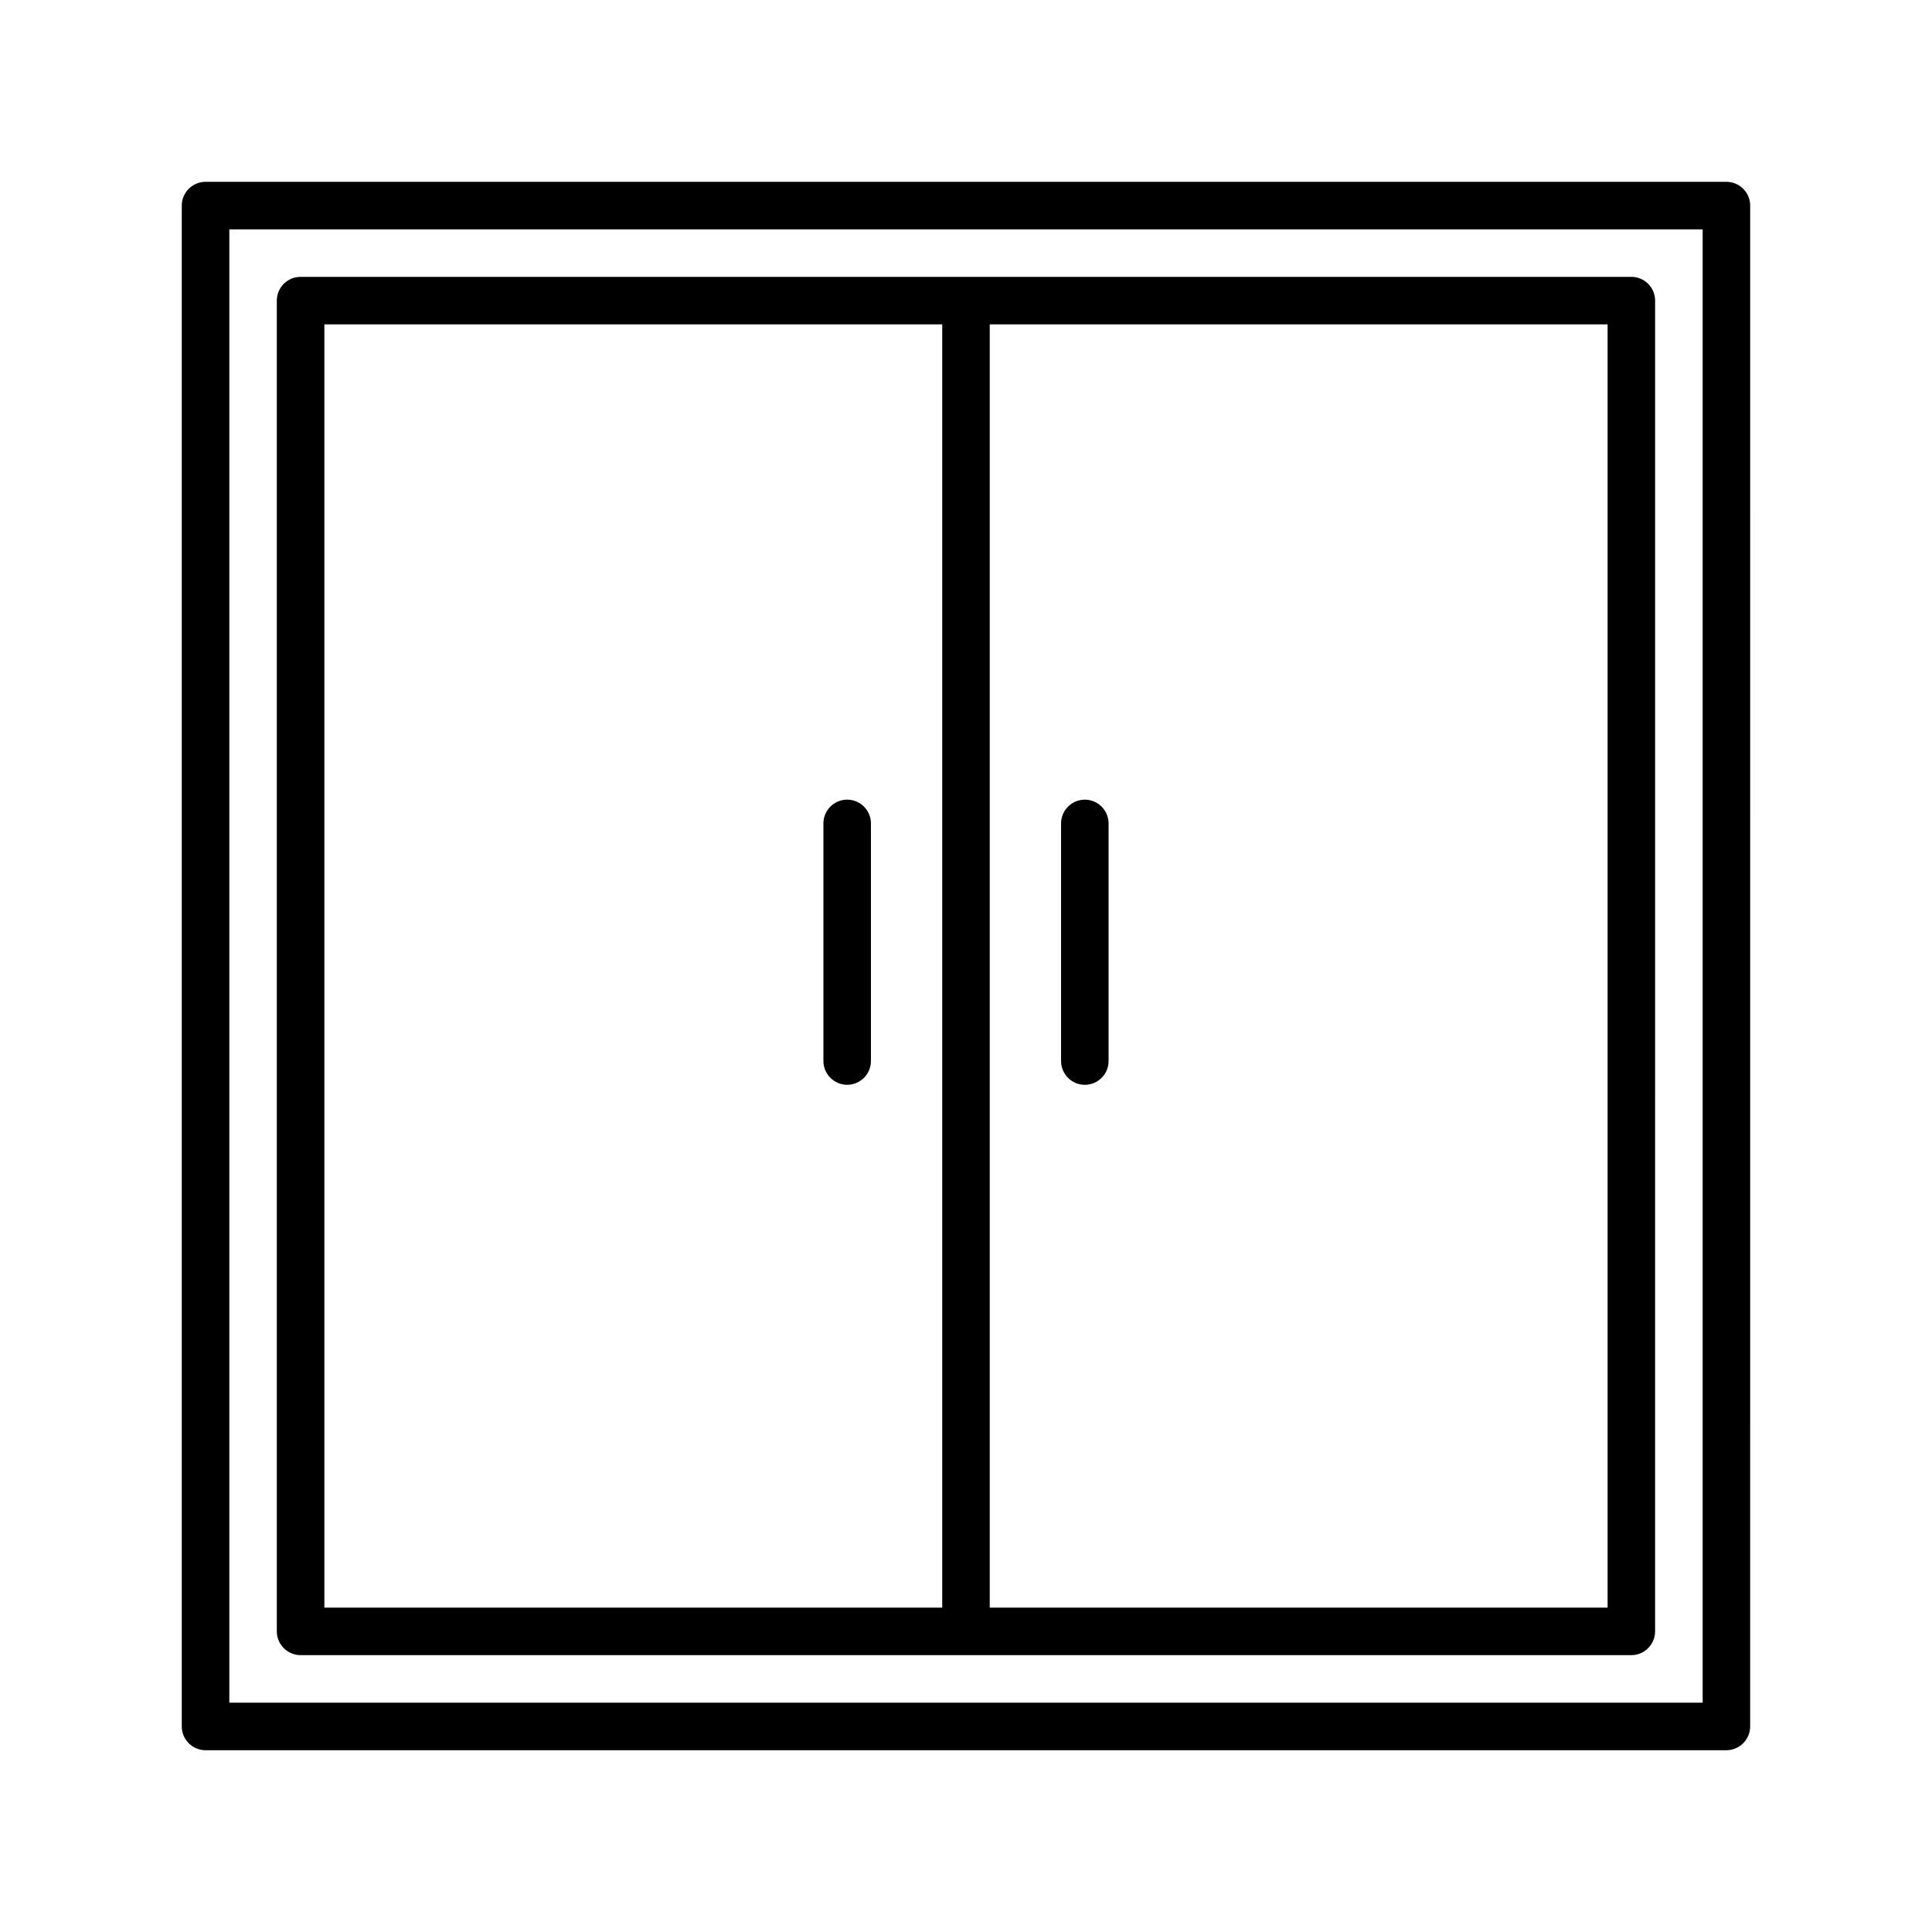 <?xml version="1.0" encoding="UTF-8"?>
<!-- Uploaded to: ICON Repo, www.svgrepo.com, Generator: ICON Repo Mixer Tools -->
<svg fill="#000000" width="800px" height="800px" version="1.1" viewBox="144 144 512 512" xmlns="http://www.w3.org/2000/svg">
 <g>
  <path d="m601.52 192.18h-403.05c-3.465 0-6.301 2.836-6.301 6.301v403.05c0 3.465 2.832 6.297 6.297 6.297h403.05c3.465 0 6.297-2.832 6.297-6.297l0.004-403.05c0-3.465-2.836-6.301-6.297-6.301zm-6.297 403.05h-390.45v-390.45h390.45z"/>
  <path d="m223.66 582.63h352.66c3.465 0 6.297-2.832 6.297-6.297l0.004-352.67c0-3.465-2.832-6.297-6.297-6.297h-352.67c-3.465 0-6.297 2.832-6.297 6.297v352.67c0 3.465 2.836 6.297 6.297 6.297zm346.37-12.594h-163.74v-340.07h163.74zm-340.07-340.07h163.74v340.07l-163.74 0.004z"/>
  <path d="m431.49 431.49c3.465 0 6.297-2.832 6.297-6.297v-62.98c0-3.465-2.832-6.297-6.297-6.297-3.465 0-6.297 2.832-6.297 6.297v62.977c-0.004 3.465 2.832 6.301 6.297 6.301z"/>
  <path d="m368.51 355.91c-3.465 0-6.297 2.832-6.297 6.297v62.977c0 3.465 2.832 6.297 6.297 6.297 3.465 0 6.297-2.832 6.297-6.297v-62.977c0-3.461-2.836-6.297-6.297-6.297z"/>
 </g>
</svg>